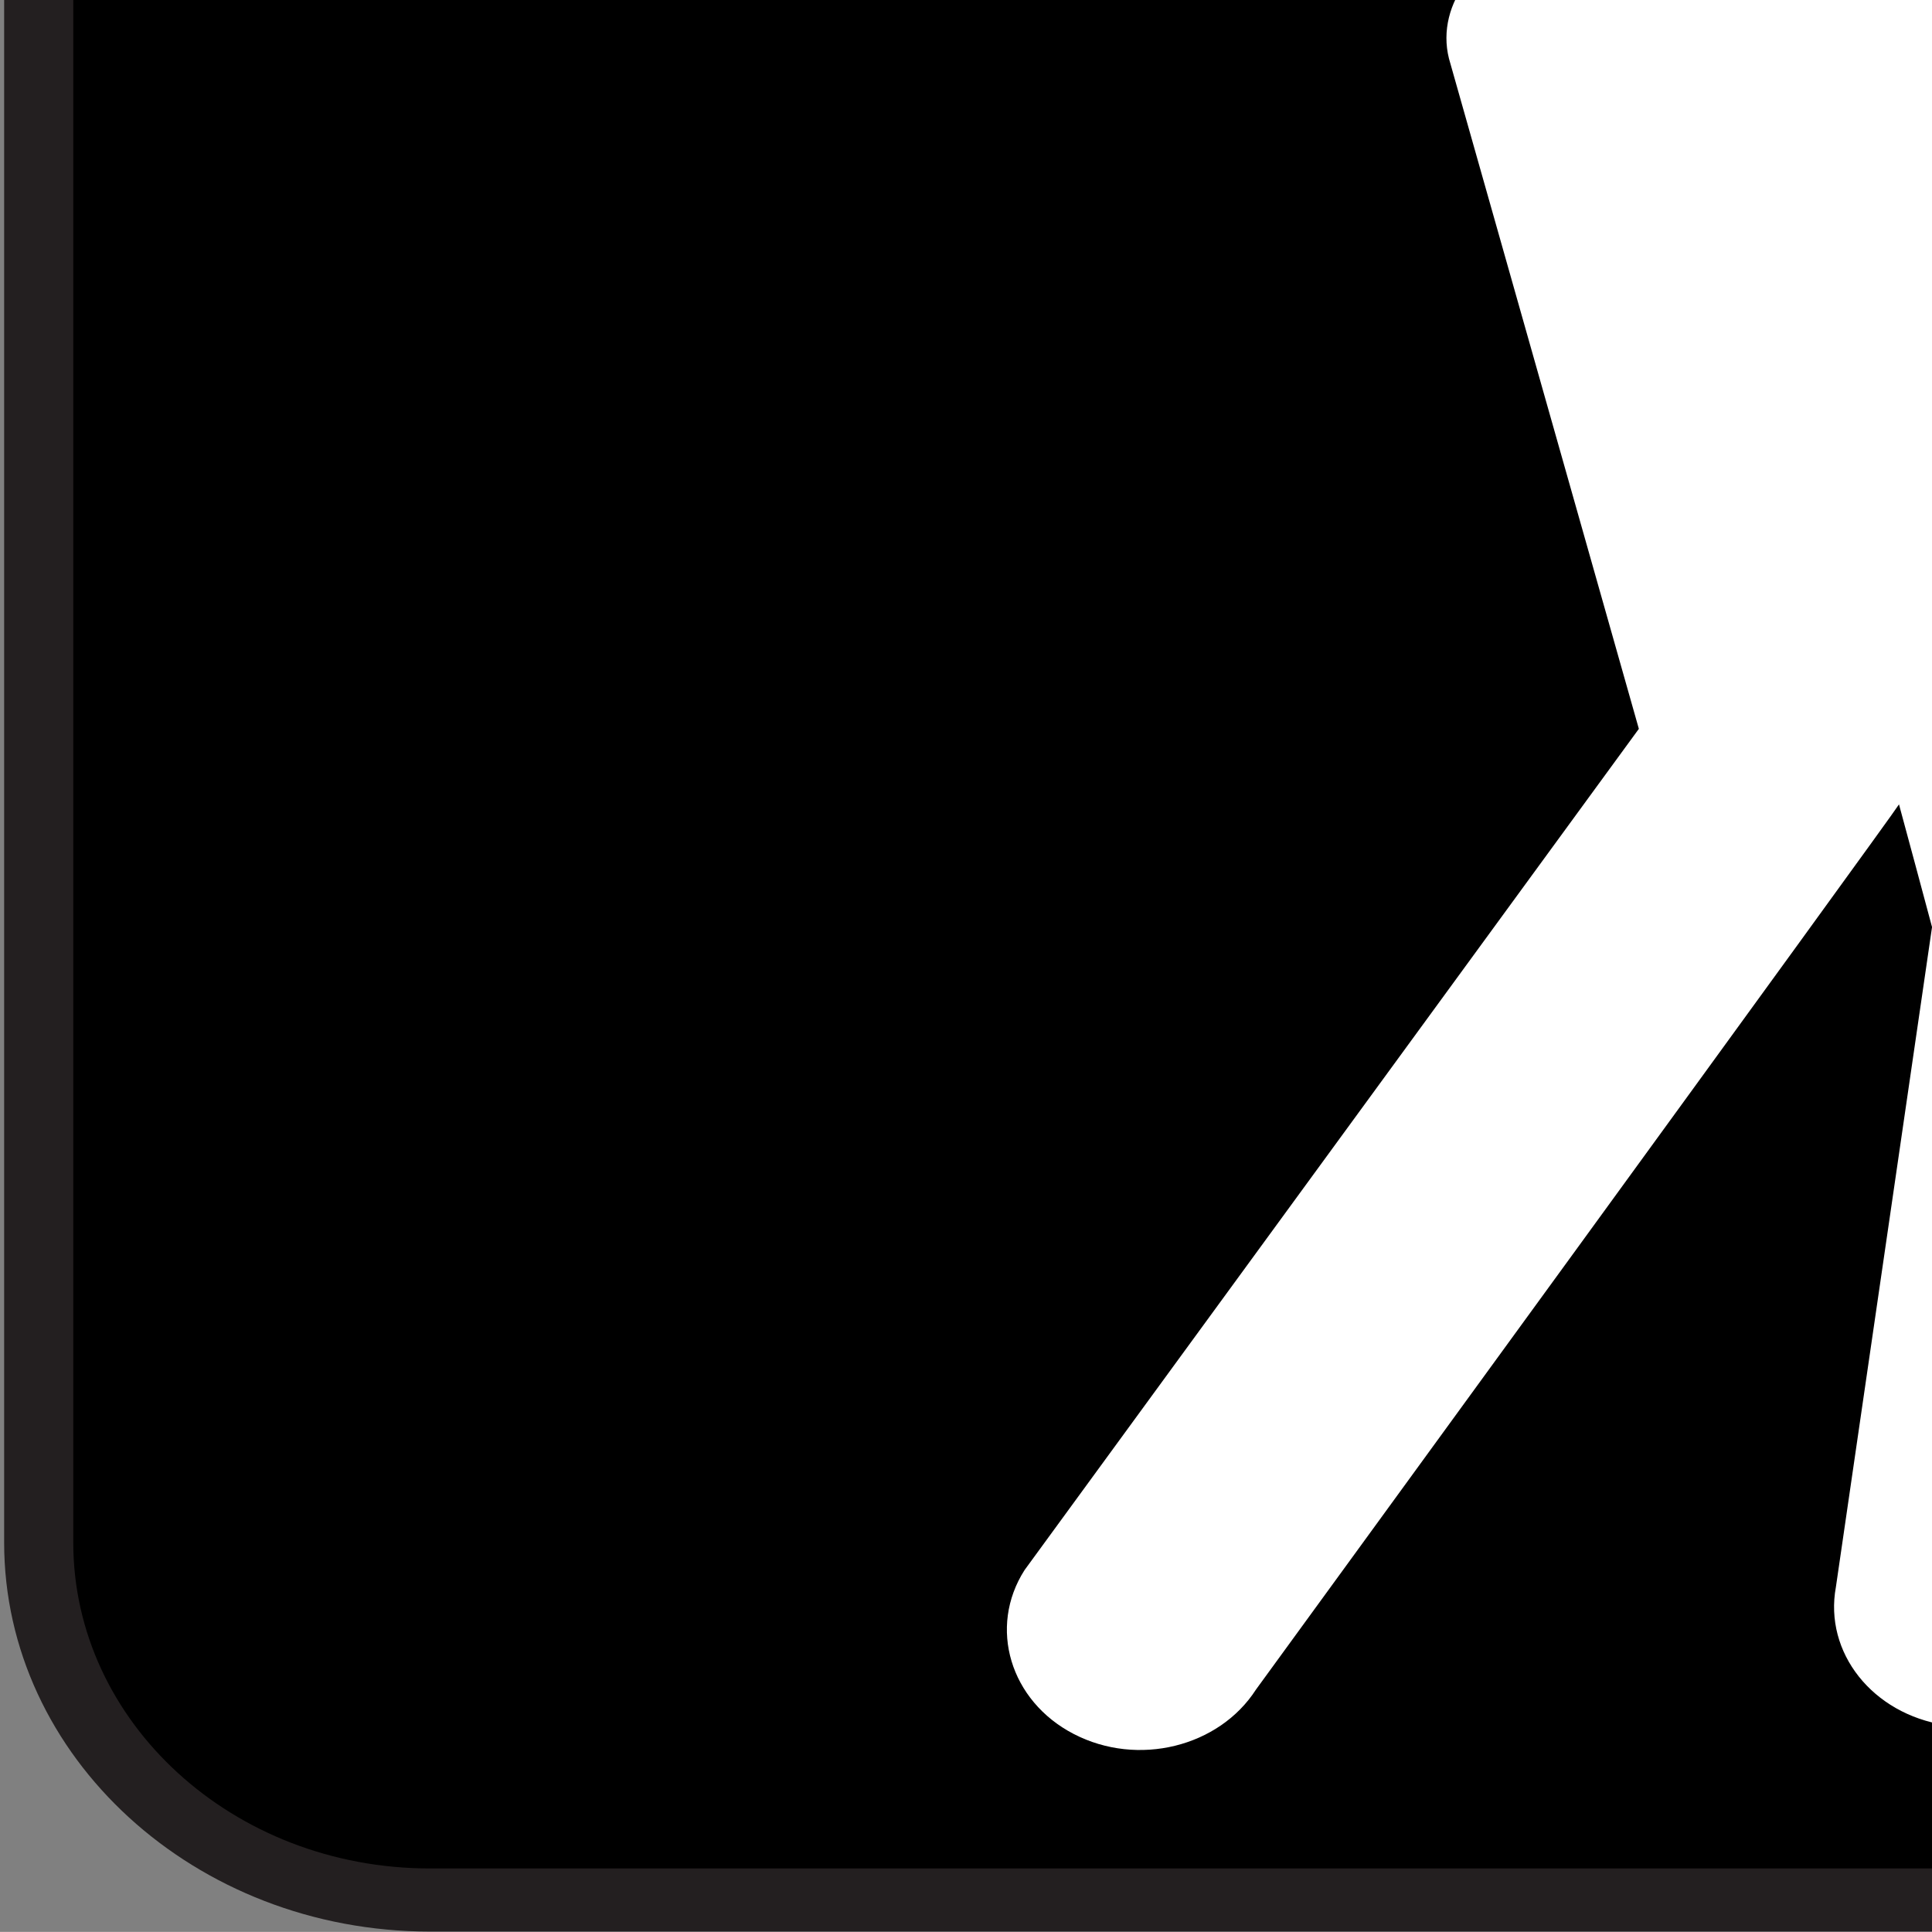 <?xml version="1.0"?><svg width="123.547" height="123.539" xmlns="http://www.w3.org/2000/svg">
 <rect width="100%" height="100%" fill="#808080" stroke="none"/>
 <g>
  <title>Layer 1</title>
  <g id="svg_1">
   <path id="svg_2" fill="#231F20" d="m27.484,-76.113c-15.004,0 -27.219,11.19 -27.219,24.889l0,149.866c0,13.712 12.213,24.876 27.219,24.876l164.152,0c15.032,0 27.246,-11.164 27.246,-24.876l0,-149.866c0,-13.699 -12.213,-24.889 -27.246,-24.889l-164.152,0z"/>
   <path id="svg_3" d="m27.484,-72.076c-12.572,0 -22.798,9.361 -22.798,20.853l0,149.866c0,11.492 10.224,20.84 22.798,20.84l164.152,0c12.586,0 22.824,-9.348 22.824,-20.84l0,-149.866c0,-11.492 -10.238,-20.853 -22.824,-20.853l-164.152,0z"/>
   <path id="svg_4" fill="#FFFFFF" d="m96.139,-33.878c-7.903,0 -14.286,5.765 -14.286,12.855c0,7.114 6.383,12.868 14.286,12.868c7.861,0 14.245,-5.752 14.245,-12.868c-0.002,-7.09 -6.384,-12.855 -14.245,-12.855z"/>
   <path id="svg_5" fill="#FFFFFF" d="m168.522,-8.446c-0.539,-2.776 -3.026,-4.352 -3.178,-4.453l-83.864,-50.484l-7.792,10.307c-1.45,2.031 -0.815,4.731 1.409,6.055c2.211,1.337 5.168,0.794 6.618,-1.237l4.559,-5.955l68.116,41.037l-55.805,9.172c-3.951,0.606 -6.812,4.213 -5.928,7.746l12.144,42.866l-39.28,53.79c-2.349,3.67 -0.925,8.377 3.136,10.483c4.103,2.131 9.299,0.833 11.661,-2.839c0,0 40.966,-56.251 41.118,-56.604c0,0 2.113,7.809 2.113,7.846l-6.147,42.199c-0.775,4.202 2.349,8.124 6.991,8.831c4.642,0.707 9.049,-2.107 9.824,-6.283l6.356,-43.409c0.193,-1.111 -0.055,-3.544 -0.332,-4.617l-14.01,-50.827l36.447,-5.992c3.898,-0.63 6.536,-4.061 5.845,-7.631z"/>
  </g>
 </g>
</svg>